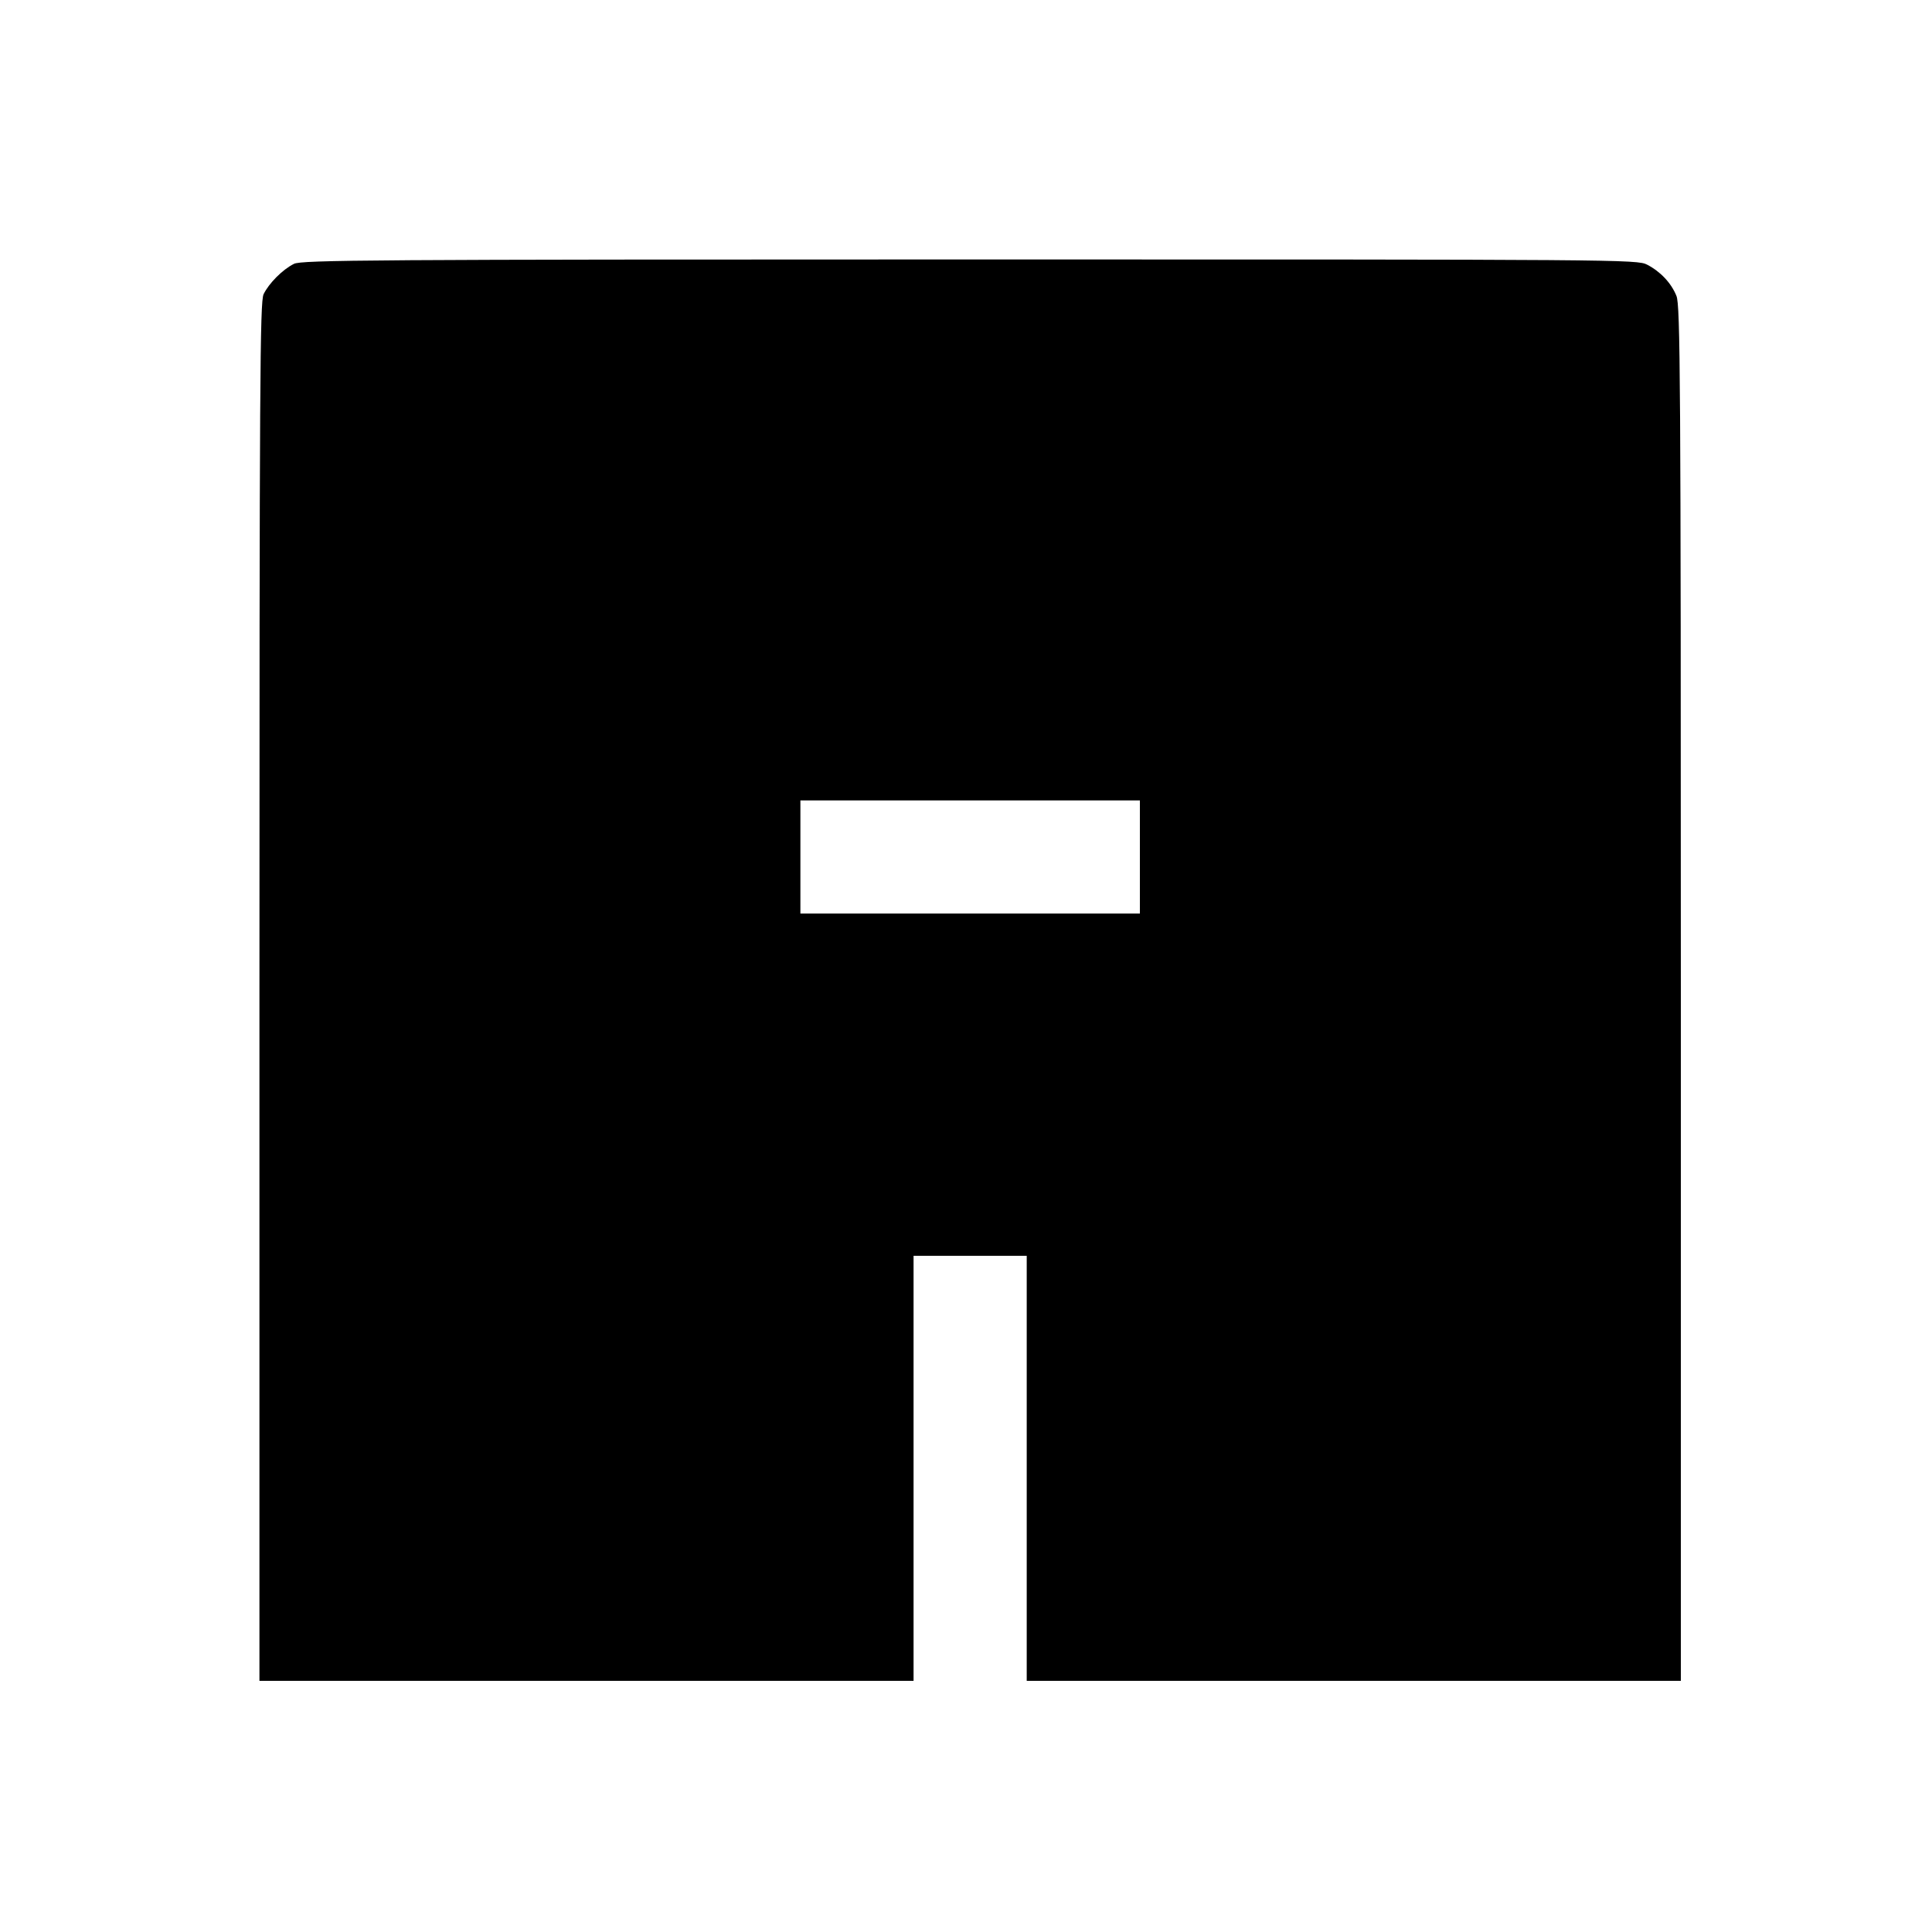 <?xml version="1.0" standalone="no"?>
<!DOCTYPE svg PUBLIC "-//W3C//DTD SVG 20010904//EN"
 "http://www.w3.org/TR/2001/REC-SVG-20010904/DTD/svg10.dtd">
<svg version="1.0" xmlns="http://www.w3.org/2000/svg"
 width="700pt" height="700pt" viewBox="0 0 700 700"
 preserveAspectRatio="xMidYMid meet">
<g transform="translate(0,700) scale(0.1,-0.1)"
fill="#000000" stroke="none">
<path d="M1065 6044 c-42 -21 -91 -71 -110 -110 -13 -29 -15 -302 -15 -2528
l0 -2496 1185 0 1185 0 0 770 0 770 205 0 205 0 0 -770 0 -770 1185 0 1185 0
0 2490 c0 2229 -2 2495 -16 2528 -19 47 -58 88 -106 113 -36 19 -95 19 -2455
19 -2168 0 -2421 -2 -2448 -16z m3065 -2149 l0 -205 -615 0 -615 0 0 205 0
205 615 0 615 0 0 -205z"/>
</g>
</svg>

